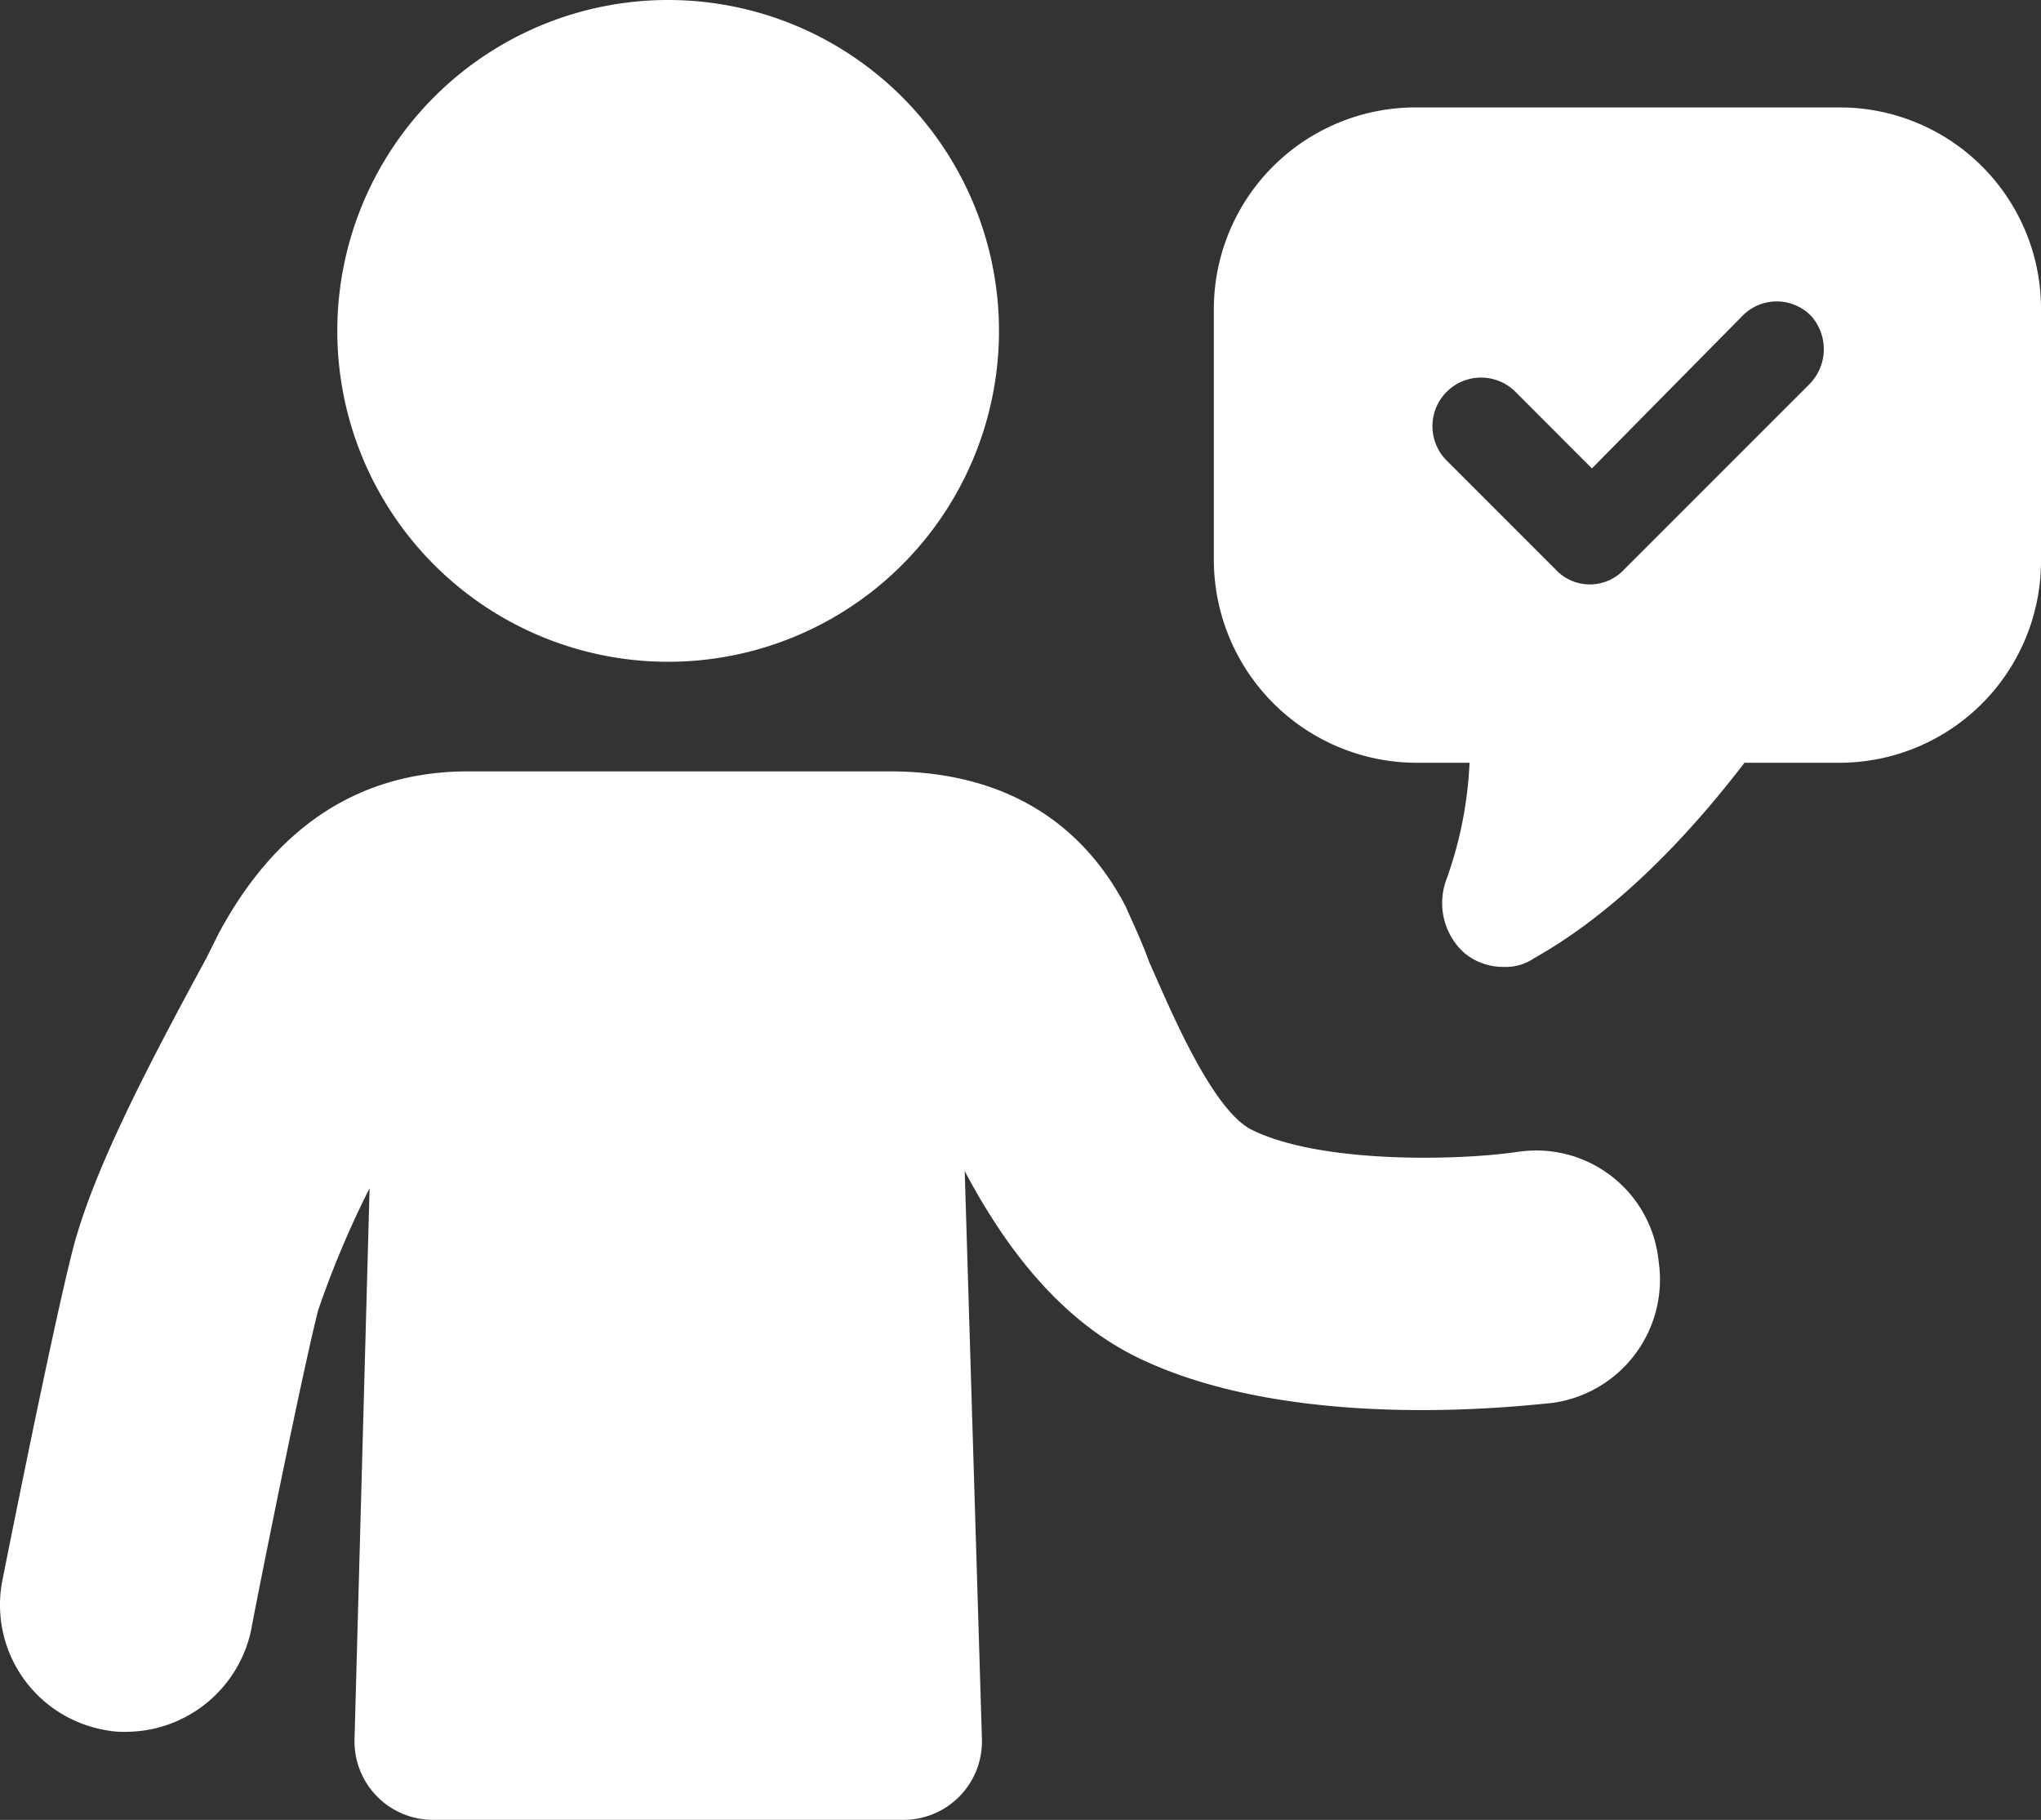 <svg id="Gruppe_3110" data-name="Gruppe 3110" xmlns="http://www.w3.org/2000/svg" xmlns:xlink="http://www.w3.org/1999/xlink" width="115.528" height="103" viewBox="0 0 115.528 103">
  <rect x="0" y="0" width="115.528" height="103" fill="#333333" stroke="none"/>
  <defs>
    <clipPath id="clip-path">
      <rect id="Rechteck_2099" data-name="Rechteck 2099" width="115.528" height="103" fill="#fff"/>
    </clipPath>
  </defs>
  <g id="Gruppe_3024" data-name="Gruppe 3024" clip-path="url(#clip-path)">
    <path id="Pfad_11792" data-name="Pfad 11792" d="M34.429,0A18.727,18.727,0,1,1,15.7,18.727,18.728,18.728,0,0,1,34.429,0" transform="translate(3.392)" fill="#fff"/>
    <path id="Pfad_11793" data-name="Pfad 11793" d="M85.978,57.424c-3.162.486-11.066.73-15.079-1.216-2.311-1.094-4.743-7.053-5.837-9.485-.486-1.338-.973-2.311-1.338-3.162C61.9,40.035,58.13,35.9,50.347,35.9H26.512c-6.08,0-10.823,3.04-14.106,9.12l-.73,1.459c-3.162,5.837-6.323,11.8-7.54,16.417C2.921,67.639.246,81.137.124,81.745A7.186,7.186,0,0,0,5.84,90.136a5.453,5.453,0,0,0,1.338.122,7.265,7.265,0,0,0,7.053-5.837c0-.122,2.675-13.62,3.77-18a54.551,54.551,0,0,1,2.919-6.932l-.851,31.131a4.443,4.443,0,0,0,4.5,4.621h26.51a4.443,4.443,0,0,0,4.5-4.621l-.973-32.1c2.189,4.135,5.351,8.512,10.093,10.7,8.877,4.135,21.646,2.554,23.105,2.432a7.047,7.047,0,0,0,6.08-8.026,6.958,6.958,0,0,0-7.9-6.2" transform="translate(0 7.756)" fill="#fff"/>
    <path id="Pfad_11794" data-name="Pfad 11794" d="M91.889,5H67.933A11.418,11.418,0,0,0,56.5,16.431V30.659A11.5,11.5,0,0,0,67.933,42.09h3.04a22.343,22.343,0,0,1-1.338,6.688,3.807,3.807,0,0,0,.973,4.013,3.411,3.411,0,0,0,2.311.851,2.792,2.792,0,0,0,1.7-.486c4.986-2.8,9.12-7.418,11.917-11.066h5.351A11.418,11.418,0,0,0,103.32,30.659V16.309A11.392,11.392,0,0,0,91.889,5m-1.7,15.687L79.729,31.145a2.649,2.649,0,0,1-3.891,0l-6.2-6.2a2.752,2.752,0,0,1,3.891-3.891L77.9,25.43,86.417,16.8a2.716,2.716,0,0,1,3.891,0,2.823,2.823,0,0,1-.122,3.891" transform="translate(12.208 1.08)" fill="#fff"/>
  </g>
</svg>
